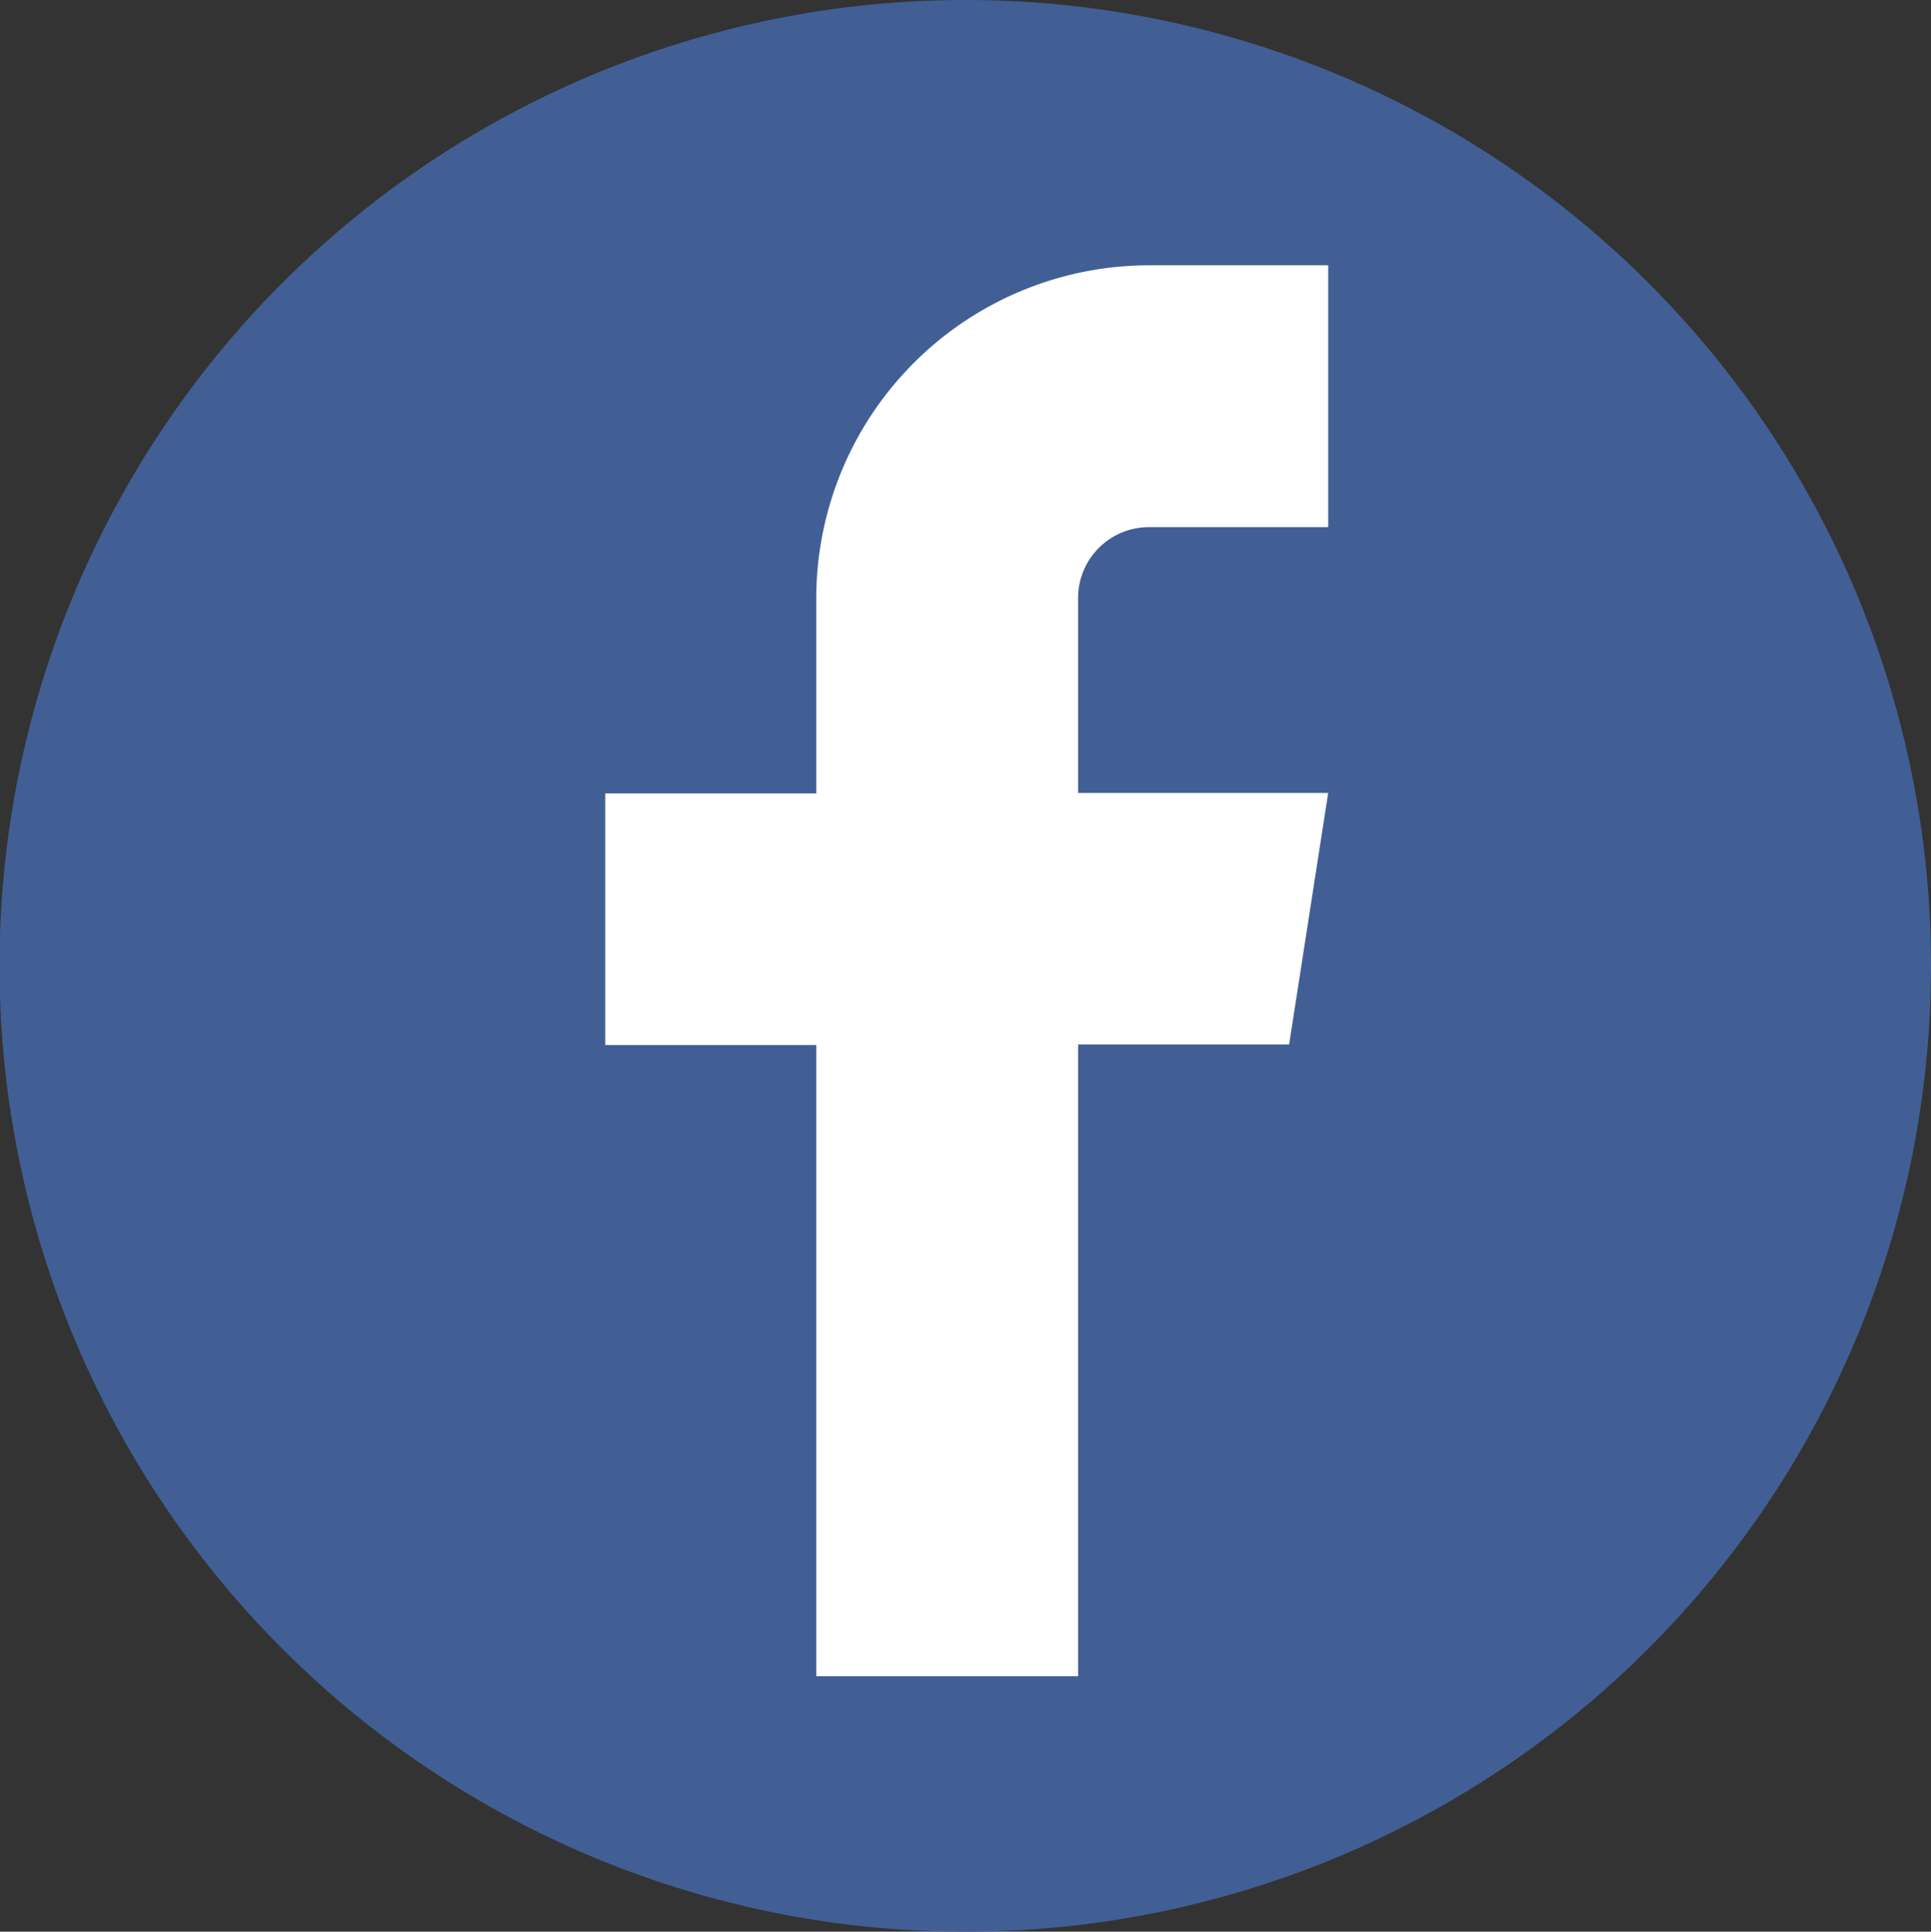 <svg xmlns="http://www.w3.org/2000/svg" viewBox="0 0 39.53 39.54"><rect x="0" y="0" width="39.53" height="39.54" fill="#333333" stroke="none"/><defs><style>.cls-1,.cls-2{fill:#415f94;}.cls-1{fill-rule:evenodd;}.cls-3{fill:#fff;}</style></defs><g id="Layer_2" data-name="Layer 2"><g id="Layer_1-2" data-name="Layer 1"><path class="cls-1" d="M19.77,0A19.77,19.77,0,1,0,39.53,19.77,19.76,19.76,0,0,0,19.77,0Z"/><rect class="cls-2" x="0.51" y="0.58" width="38.57" height="38.57" rx="18.74"/><path class="cls-3" d="M27.19,10.79H23.51a1.45,1.45,0,0,0-1.44,1.44v4h5.12l-.8,5.15H22.07V34.31H16.71V21.39H12.39V16.24h4.32v-4a6.82,6.82,0,0,1,6.8-6.81h3.68Z"/></g></g></svg>